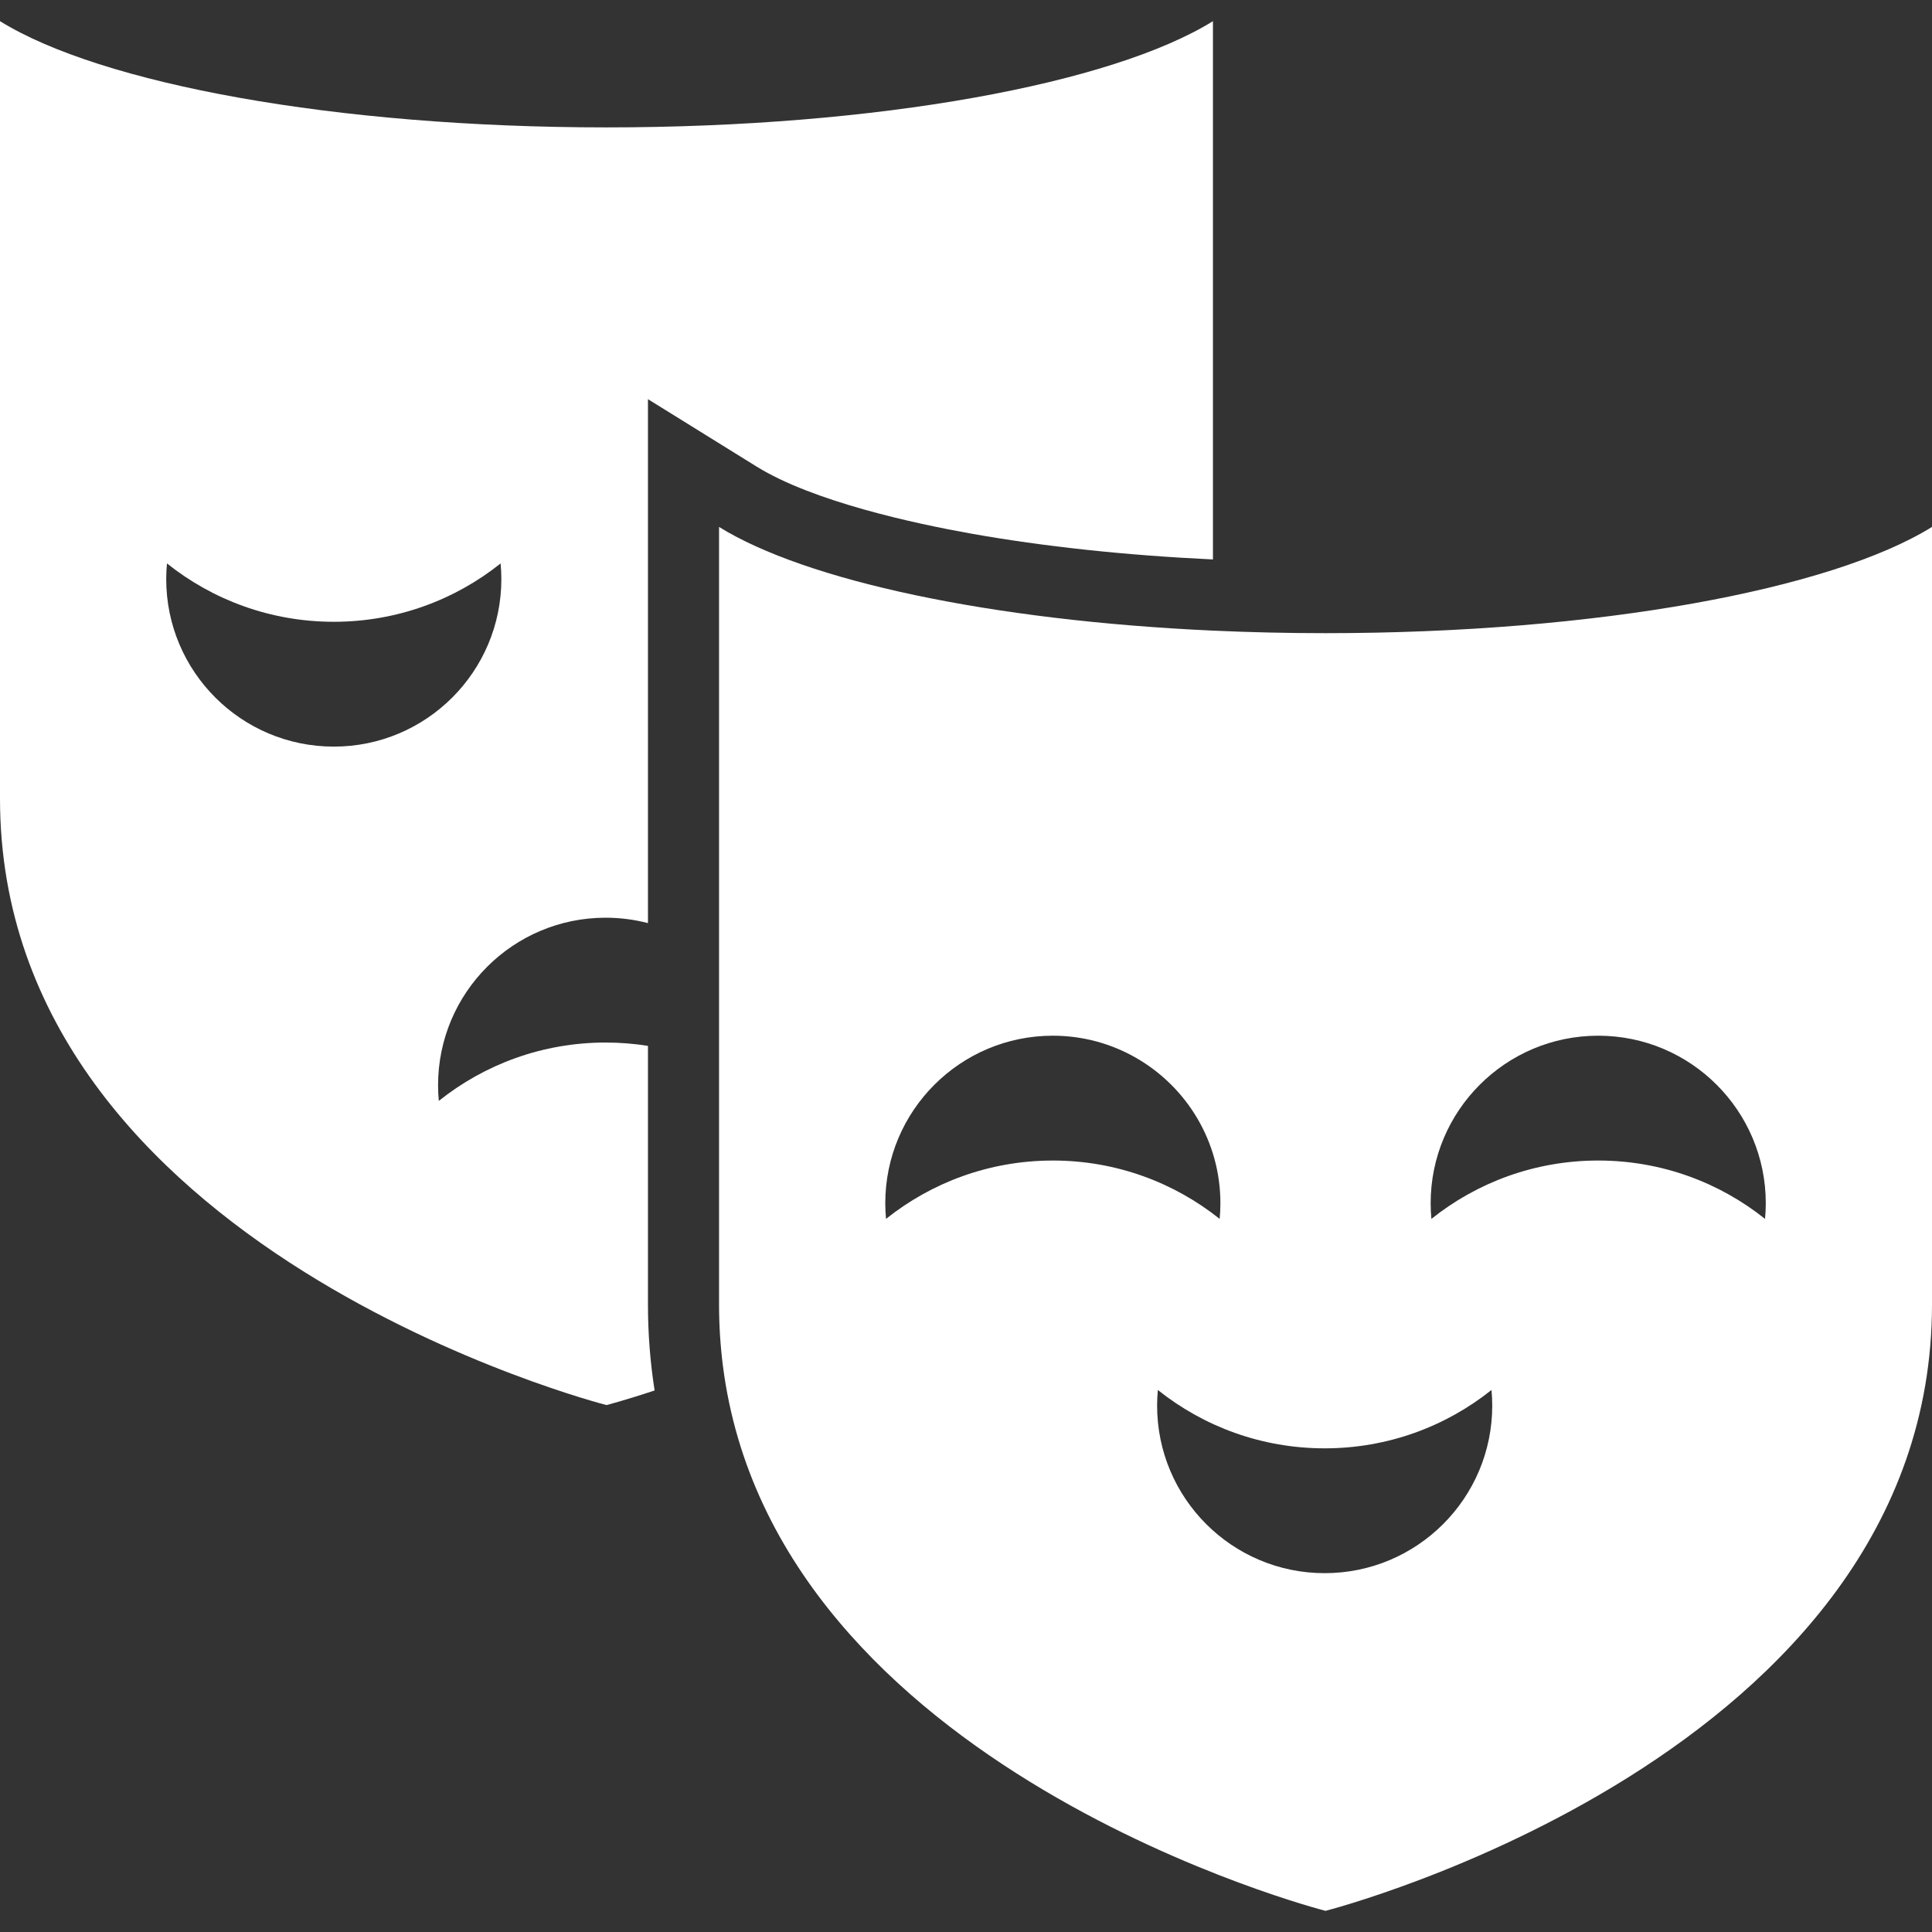 <?xml version="1.0" encoding="iso-8859-1"?>
<!-- Generator: Adobe Illustrator 18.0.0, SVG Export Plug-In . SVG Version: 6.00 Build 0)  -->
<!DOCTYPE svg PUBLIC "-//W3C//DTD SVG 1.1//EN" "http://www.w3.org/Graphics/SVG/1.1/DTD/svg11.dtd">
<svg xmlns="http://www.w3.org/2000/svg" xmlns:xlink="http://www.w3.org/1999/xlink" version="1.1" id="Capa_1" x="0px" y="0px" viewBox="0 0 951.155 951.155" style="enable-background:new 0 0 951.155 951.155;" xml:space="preserve" width="512px" height="512px">
<rect x="0" y="0" width="951.155" height="951.155" fill="#333333" stroke="none"/>
<g>
	<path d="M298.578,691.737c0,0,8.931-2.279,23.699-7.195c-2.179-13.863-3.277-27.997-3.277-42.382V514.903   c-6.788-1.079-13.747-1.646-20.839-1.646c-31.059,0-59.603,10.752-82.127,28.729c-0.234-2.533-0.369-5.094-0.369-7.688   c0-45.561,36.935-82.496,82.496-82.496c7.2,0,14.182,0.927,20.839,2.66V259.419V196.52l53.45,33.156   c27.891,17.301,77.968,28.082,105.335,32.969c36.17,6.458,76.718,10.771,119.37,12.776V10.419   c-49.573,30.751-164.59,52.299-298.578,52.299S49.573,41.17,0,10.419v382.741C0,615.589,298.578,691.737,298.578,691.737z    M82.203,277.385c22.524,17.977,51.068,28.729,82.127,28.729c31.059,0,59.603-10.752,82.127-28.729   c0.234,2.533,0.369,5.094,0.369,7.688c0,45.561-36.935,82.496-82.496,82.496c-45.561,0-82.496-36.935-82.496-82.496   C81.834,282.479,81.969,279.918,82.203,277.385z" fill="#FFFFFF"/>
	<path d="M597.155,310.467c-109.703-5.01-200.573-24.633-243.155-51.048v214.167v52.066v116.507c0,10.332,0.647,20.347,1.875,30.055   c25.221,199.284,296.702,268.523,296.702,268.523s298.578-76.147,298.578-298.577V259.419   c-49.573,30.751-164.59,52.299-298.578,52.299C633.682,311.718,615.165,311.289,597.155,310.467z M517.794,571.354   c-30.851,0.123-59.197,10.85-81.591,28.723c-0.234-2.533-0.369-5.094-0.369-7.688c0-45.561,36.935-82.496,82.496-82.496   c14.917,0,28.896,3.979,40.97,10.904c24.804,14.226,41.526,40.947,41.526,71.592c0,2.594-0.135,5.155-0.369,7.688   c-22.524-17.977-51.068-28.729-82.127-28.729C518.151,571.348,517.973,571.353,517.794,571.354z M652.161,774.494   c-45.561,0-82.496-36.935-82.496-82.496c0-2.594,0.135-5.155,0.369-7.688c22.524,17.977,51.068,28.729,82.127,28.729   c31.059,0,59.603-10.752,82.127-28.729c0.234,2.533,0.369,5.094,0.369,7.688C734.657,737.56,697.722,774.494,652.161,774.494z    M786.826,509.894c45.561,0,82.496,36.935,82.496,82.496c0,2.594-0.135,5.155-0.369,7.688   c-22.524-17.977-51.068-28.729-82.127-28.729c-31.059,0-59.603,10.752-82.127,28.729c-0.234-2.533-0.369-5.094-0.369-7.688   C704.33,546.828,741.264,509.894,786.826,509.894z" fill="#FFFFFF"/>
</g>
<g>
</g>
<g>
</g>
<g>
</g>
<g>
</g>
<g>
</g>
<g>
</g>
<g>
</g>
<g>
</g>
<g>
</g>
<g>
</g>
<g>
</g>
<g>
</g>
<g>
</g>
<g>
</g>
<g>
</g>
</svg>
